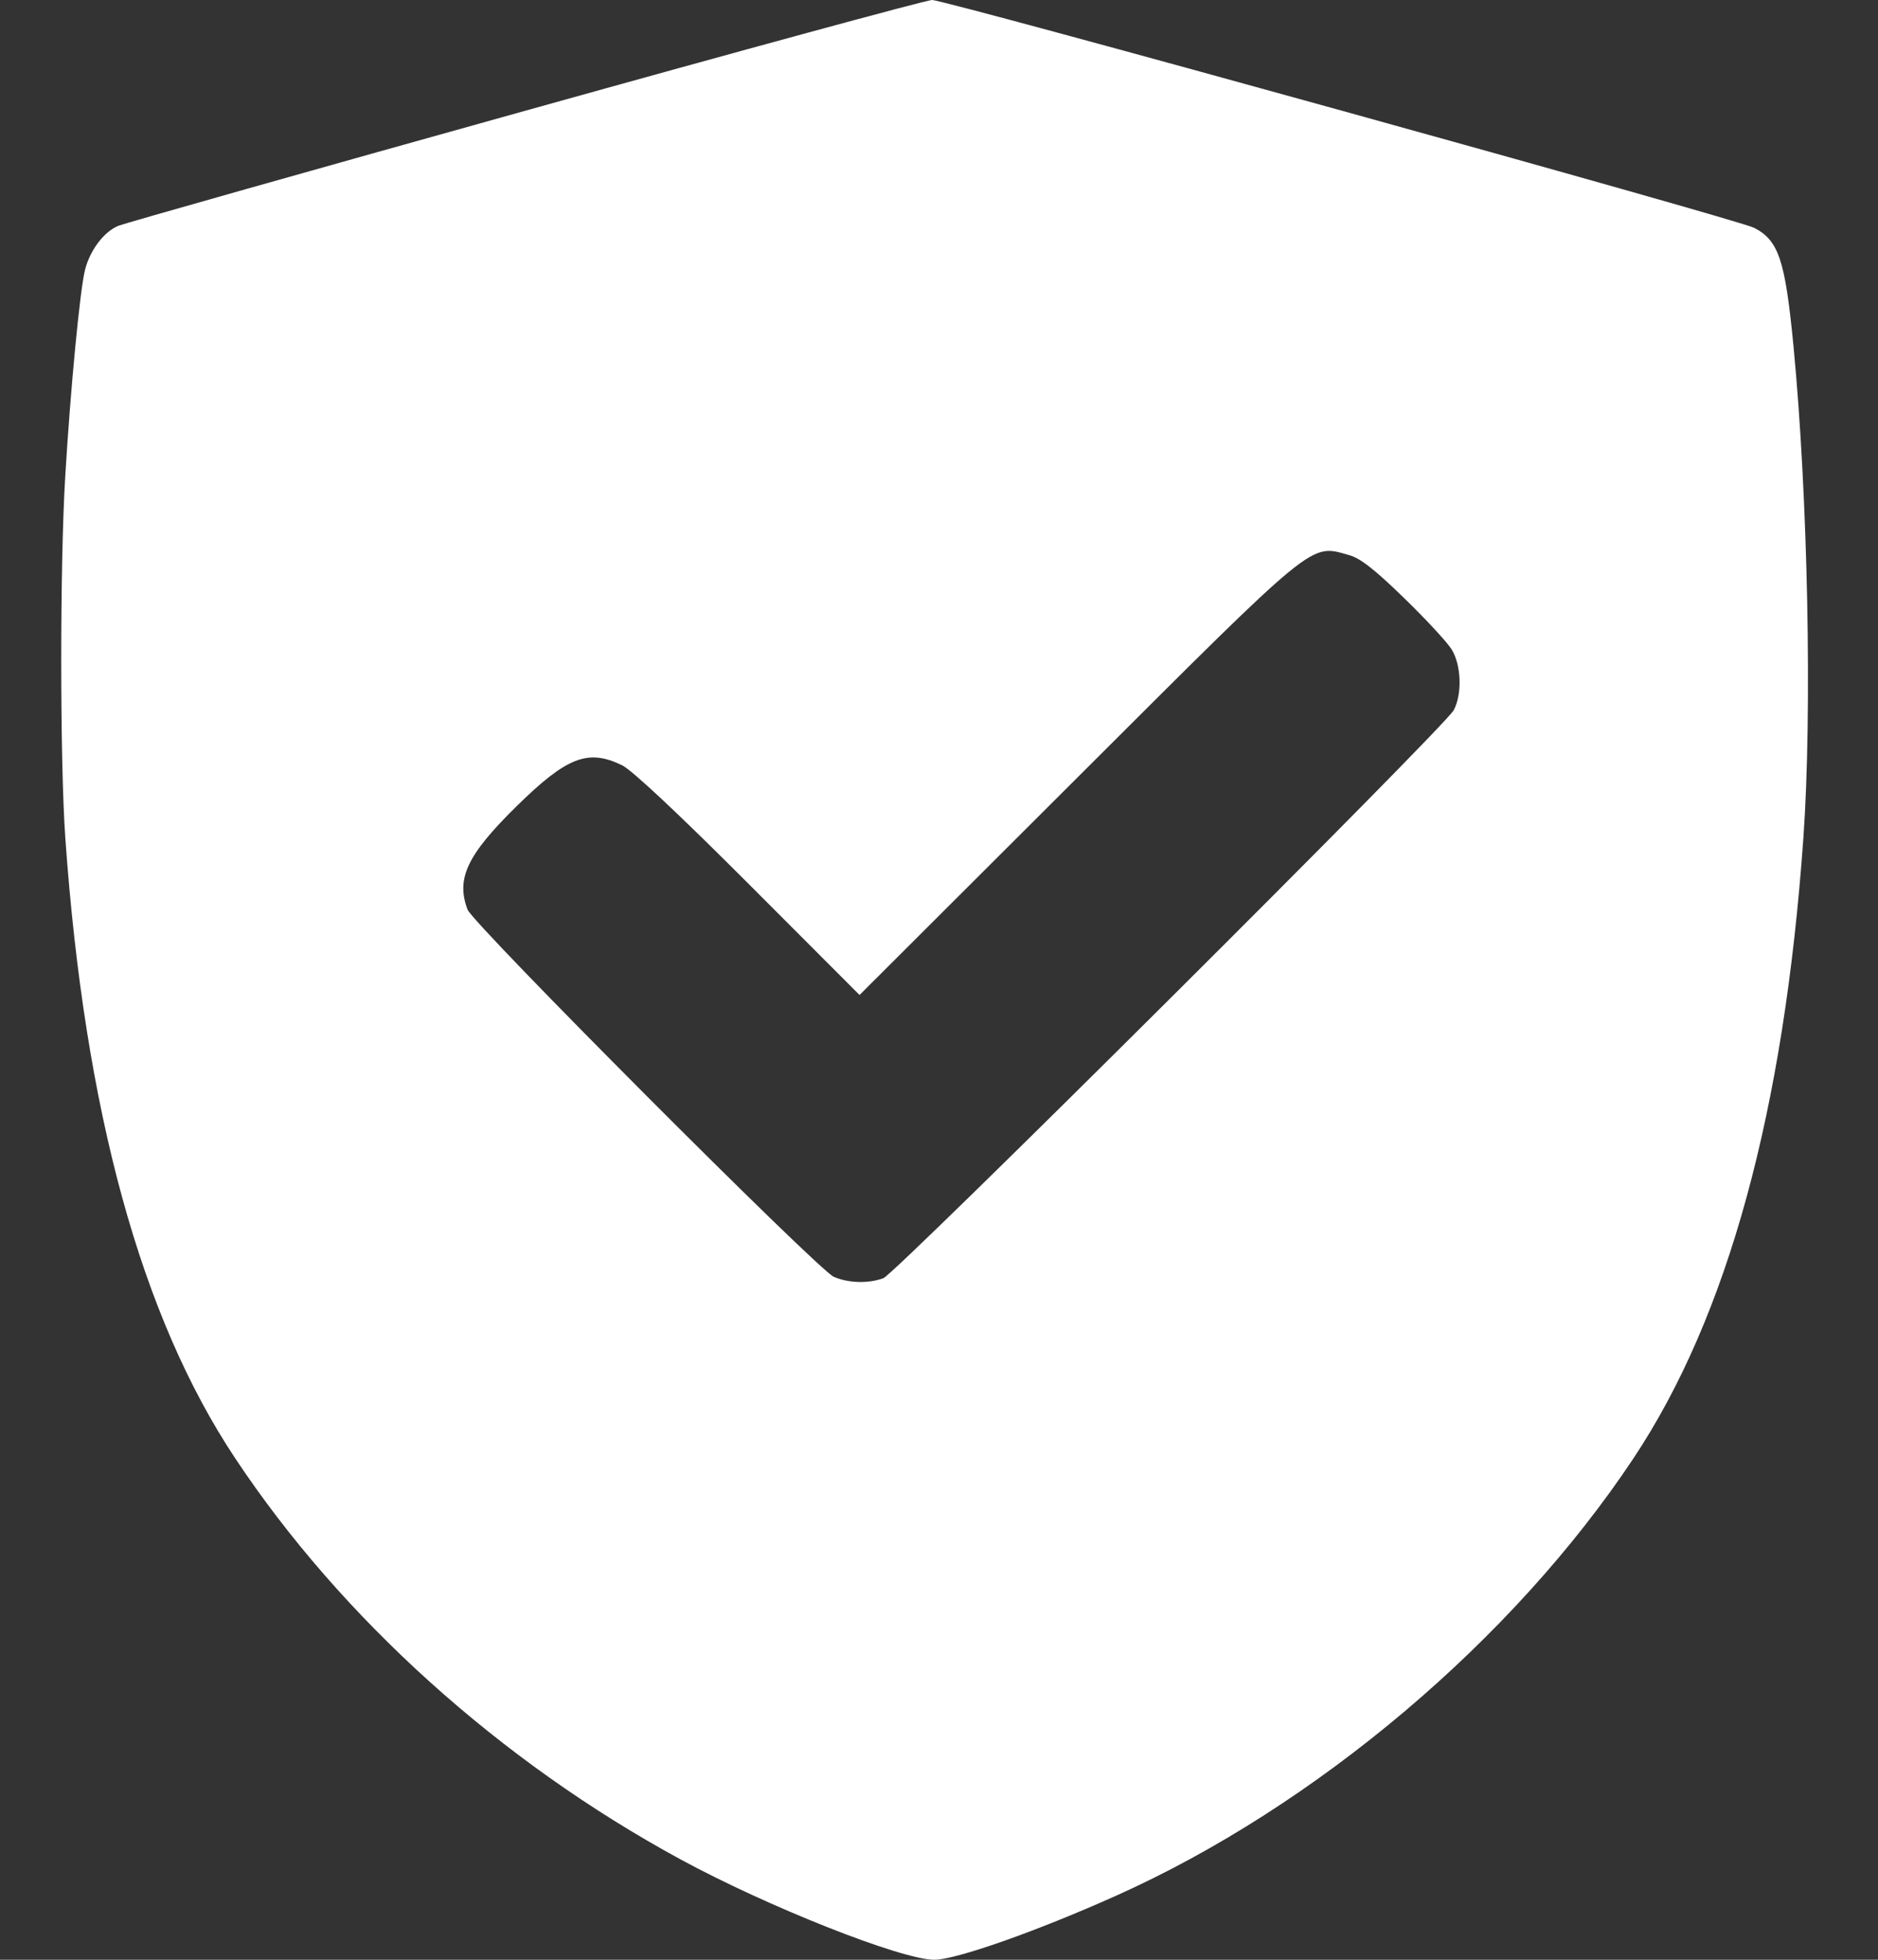 <?xml version="1.0" encoding="UTF-8"?> <svg xmlns="http://www.w3.org/2000/svg" width="23" height="24" viewBox="0 0 23 24" fill="none"><rect x="0" y="0" width="23" height="24" fill="#333333" stroke="none"/> <path fill-rule="evenodd" clip-rule="evenodd" d="M6.434 1.356C3.769 2.099 1.526 2.734 1.45 2.765C1.273 2.838 1.105 3.06 1.042 3.301C0.98 3.542 0.864 4.751 0.799 5.833C0.733 6.92 0.734 9.33 0.8 10.264C1.037 13.607 1.726 16.122 2.88 17.858C4.183 19.82 6.124 21.568 8.326 22.766C9.396 23.349 11.042 24 11.443 24C11.707 24 12.7 23.65 13.67 23.215C16.119 22.118 18.531 20.078 20.006 17.858C21.16 16.122 21.849 13.607 22.086 10.264C22.195 8.726 22.142 6.08 21.965 4.239C21.863 3.184 21.784 2.945 21.483 2.79C21.289 2.689 11.568 -0.004 11.415 5.06354e-06C11.34 0.002 9.099 0.612 6.434 1.356ZM16.526 6.799C16.659 6.836 16.84 6.977 17.195 7.323C17.463 7.583 17.726 7.867 17.779 7.954C17.897 8.145 17.909 8.499 17.804 8.697C17.696 8.901 10.973 15.595 10.819 15.653C10.636 15.721 10.39 15.714 10.211 15.636C10.017 15.552 5.792 11.316 5.726 11.139C5.583 10.759 5.721 10.469 6.326 9.874C6.942 9.269 7.201 9.168 7.619 9.372C7.739 9.43 8.314 9.969 9.169 10.825L10.527 12.185L13.2 9.517C16.154 6.569 16.038 6.663 16.526 6.799Z" fill="white"></path> </svg> 
